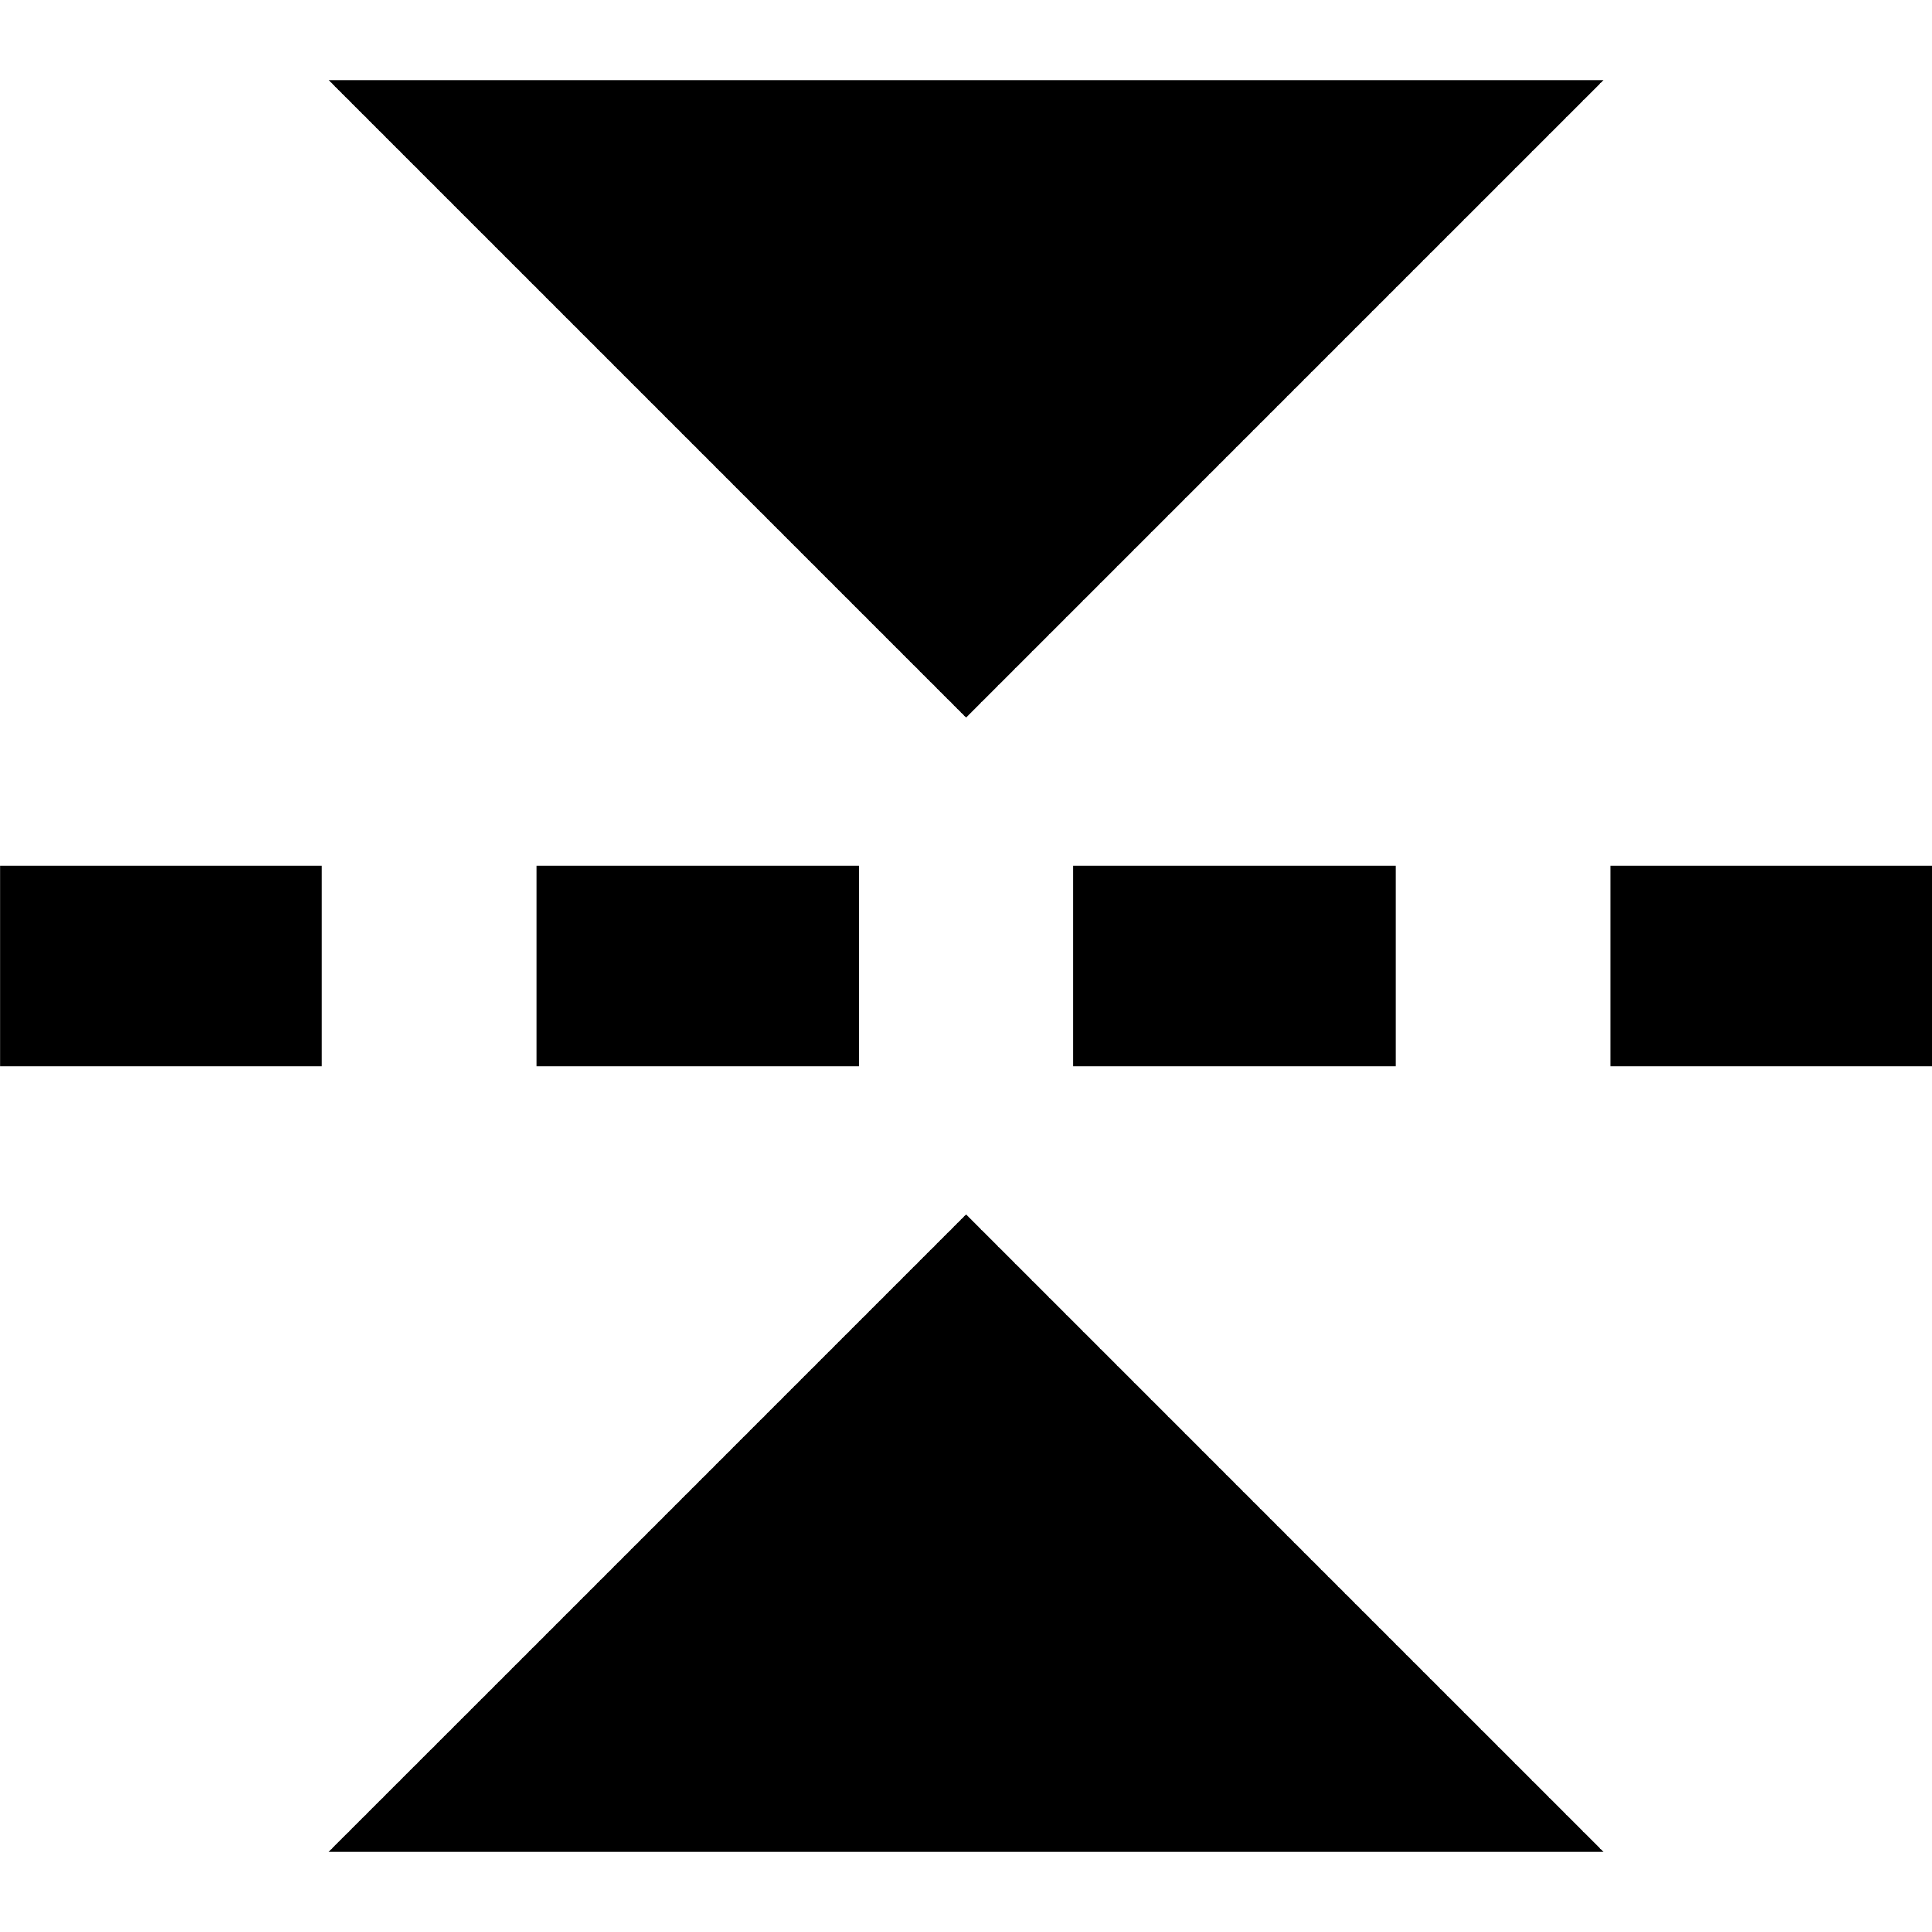 <svg xmlns="http://www.w3.org/2000/svg" fill="none" viewBox="0 0 24 24" id="Flip-Vertical-Arrow-2--Streamline-Sharp-Remix">
  <desc>
    Flip Vertical Arrow 2 Streamline Icon: https://streamlinehq.com
  </desc>
  <g id="Remix/Interface Essential/flip-vertical-arrow-2--arrow-design-flip-reflect-up-down">
    <path id="Union" fill="#000000" fill-rule="evenodd" d="m24.001 13.25 -4 0 0 -2.5 4 0 0 2.5ZM19.915 23l-1.707 -1.707 -5.5 -5.5 -0.707 -0.707 -0.707 0.707 -5.5 5.5L4.086 23l2.414 0 11 0 2.414 0Zm0 -22L18.208 2.707l-5.5 5.5 -0.707 0.707 -0.707 -0.707 -5.5 -5.5 -1.707 -1.707 2.414 0 11 0 2.414 0ZM0.001 13.25l4 0 0 -2.5 -4 0 -3e-8 2.5ZM10.668 13.25l-4 0 0 -2.5 4 0 0 2.5Zm2.667 0 4 0 0 -2.5 -4 0 0 2.5Z" clip-rule="evenodd" stroke-width="1"></path>
  </g>
</svg>